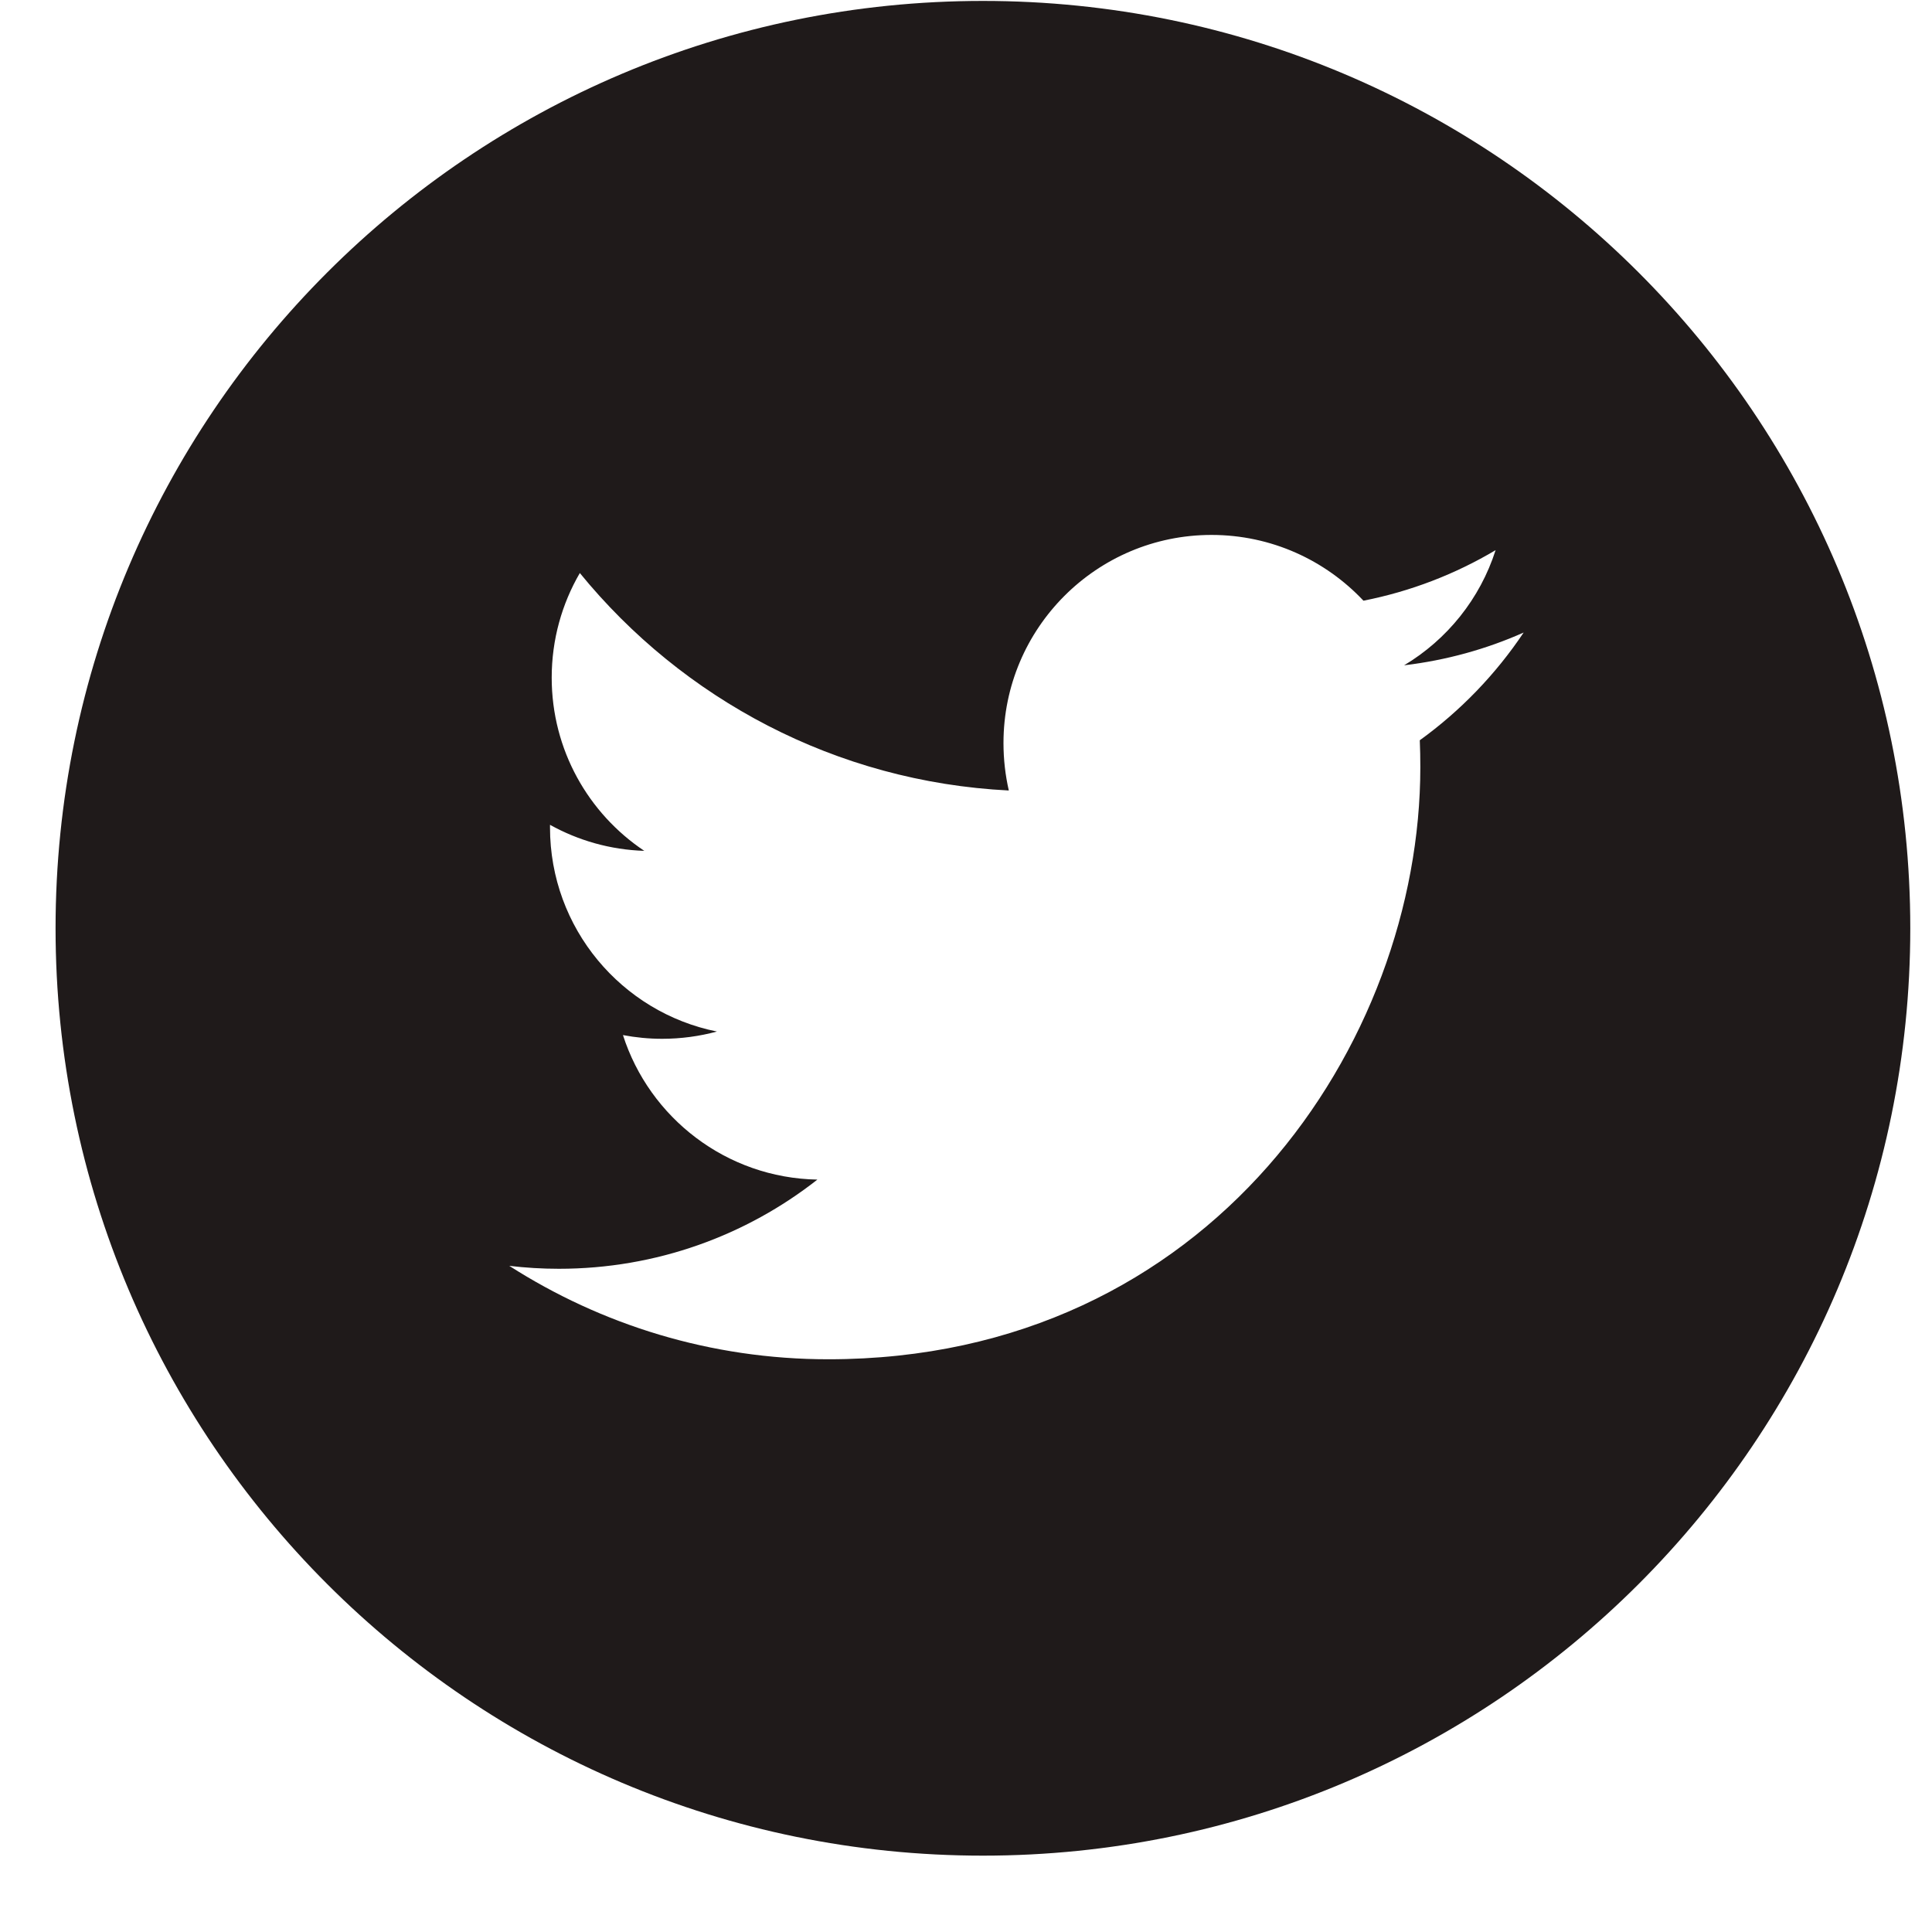 <?xml version="1.0" encoding="UTF-8"?> <svg xmlns="http://www.w3.org/2000/svg" width="25" height="25" viewBox="0 0 25 25" fill="none"> <path fill-rule="evenodd" clip-rule="evenodd" d="M12.719 24.012C19.346 24.012 24.719 18.639 24.719 12.012C24.719 5.384 19.346 0.012 12.719 0.012C6.091 0.012 0.719 5.384 0.719 12.012C0.719 18.639 6.091 24.012 12.719 24.012ZM18.169 8.609C18.714 8.544 19.233 8.4 19.716 8.185C19.355 8.725 18.898 9.199 18.372 9.579C18.377 9.694 18.379 9.811 18.379 9.927C18.379 13.486 15.671 17.589 10.718 17.589C9.197 17.589 7.782 17.143 6.59 16.38C6.801 16.405 7.015 16.418 7.232 16.418C8.494 16.418 9.656 15.987 10.577 15.264C9.399 15.243 8.404 14.464 8.061 13.394C8.225 13.425 8.394 13.442 8.568 13.442C8.813 13.442 9.052 13.409 9.277 13.348C8.045 13.101 7.117 12.012 7.117 10.707V10.673C7.48 10.875 7.896 10.996 8.337 11.01C7.614 10.527 7.139 9.703 7.139 8.769C7.139 8.275 7.272 7.812 7.503 7.415C8.832 9.044 10.816 10.117 13.054 10.229C13.009 10.032 12.985 9.826 12.985 9.615C12.985 8.128 14.19 6.922 15.677 6.922C16.452 6.922 17.151 7.25 17.643 7.773C18.257 7.652 18.833 7.428 19.353 7.119C19.152 7.748 18.726 8.276 18.169 8.609Z" fill="#1F1A1A"></path> </svg> 
